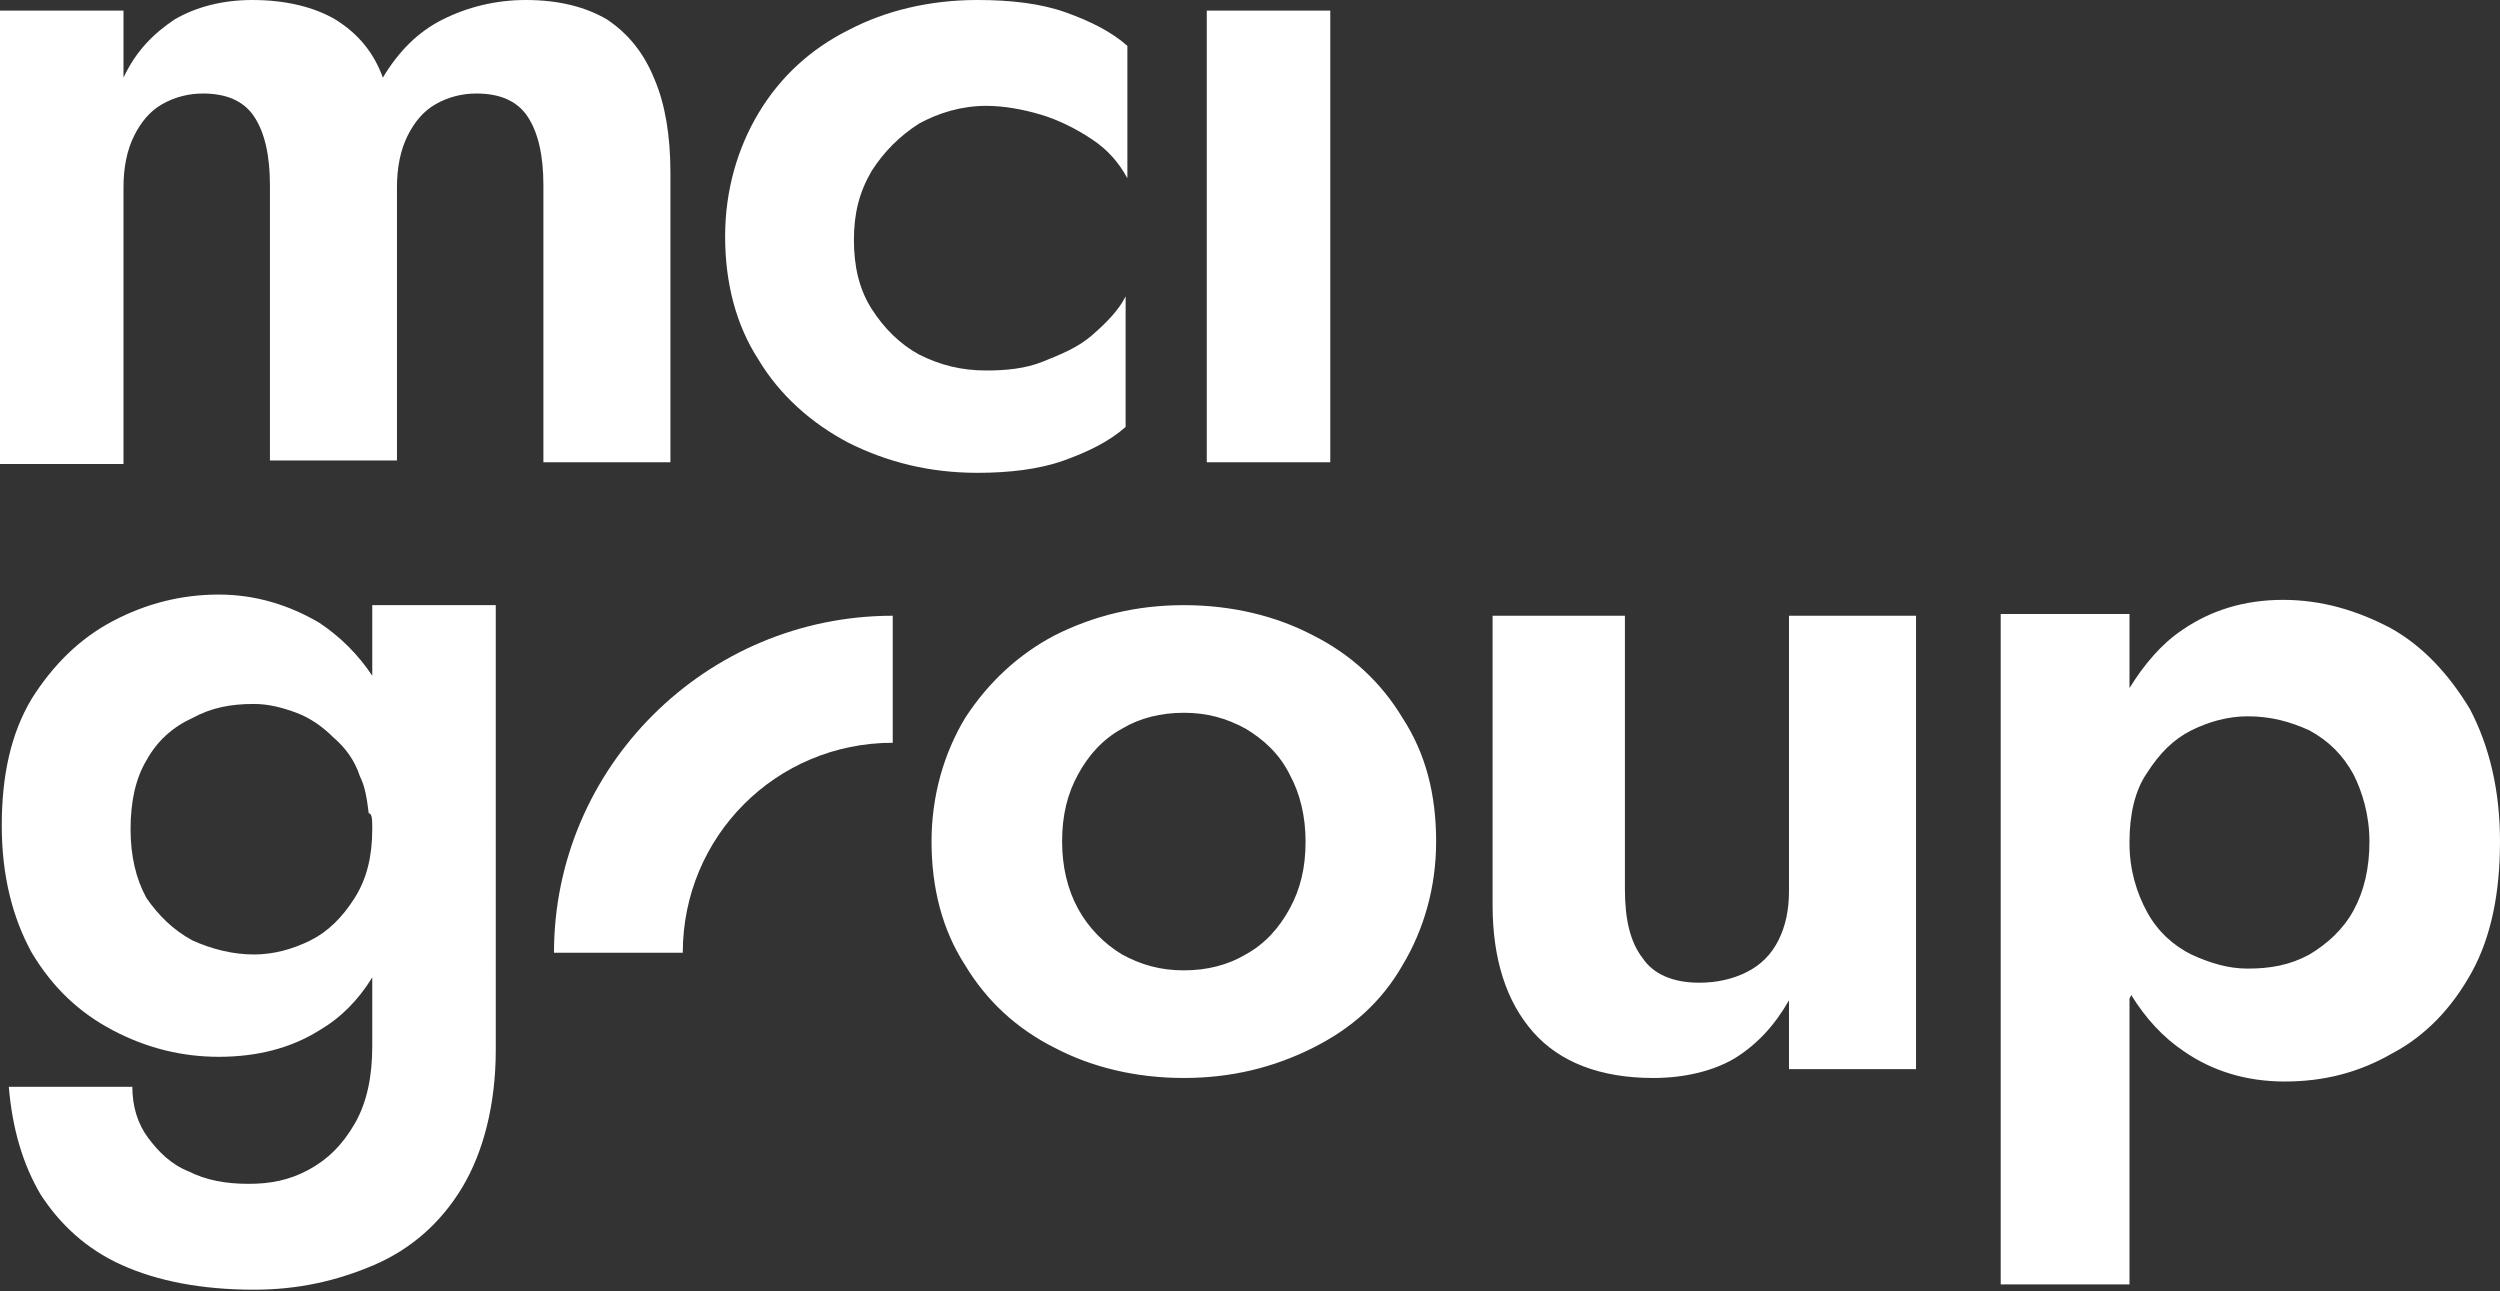 <?xml version="1.0" encoding="utf-8"?>
<!-- Generator: Adobe Illustrator 27.0.1, SVG Export Plug-In . SVG Version: 6.00 Build 0)  -->
<svg version="1.1" id="Layer_1" xmlns="http://www.w3.org/2000/svg" xmlns:xlink="http://www.w3.org/1999/xlink" x="0px" y="0px"
	 viewBox="0 0 141.7 73.2" style="enable-background:new 0 0 141.7 73.2;" xml:space="preserve" fill="#FFFFFF">
<rect x="0" y="0" width="141.7" height="73.2" fill="#333333" stroke="none"/>
<path d="M30.7,26.2H38V9.8c0-2.1-0.3-3.9-0.9-5.3c-0.6-1.5-1.5-2.6-2.7-3.4C33.2,0.4,31.7,0,29.8,0c-1.7,0-3.3,0.4-4.7,1.1
	c-1.4,0.7-2.5,1.8-3.4,3.3C21.2,3,20.3,1.9,19,1.1C17.8,0.4,16.2,0,14.3,0c-1.7,0-3.2,0.4-4.4,1.1C8.7,1.9,7.7,2.9,7,4.4V0.6H0v25.7
	h7V10.6c0-1.1,0.2-2.1,0.6-2.9c0.4-0.8,0.9-1.4,1.6-1.8c0.7-0.4,1.5-0.6,2.3-0.6c1.3,0,2.3,0.4,2.9,1.3c0.6,0.9,0.9,2.2,0.9,3.9
	v15.6h7.2V10.6c0-1.1,0.2-2.1,0.6-2.9c0.4-0.8,0.9-1.4,1.6-1.8c0.7-0.4,1.5-0.6,2.3-0.6c1.3,0,2.3,0.4,2.9,1.3
	c0.6,0.9,0.9,2.2,0.9,3.9V26.2z M60.3,26.1c1.4-0.5,2.6-1.1,3.5-1.9v-7.4c-0.4,0.8-1.1,1.5-1.9,2.2s-1.8,1.1-2.8,1.5
	c-1,0.4-2.1,0.5-3.2,0.5c-1.4,0-2.6-0.3-3.8-0.9c-1.1-0.6-2-1.5-2.7-2.6c-0.7-1.1-1-2.4-1-3.9c0-1.5,0.3-2.7,1-3.9
	c0.7-1.1,1.6-2,2.7-2.7c1.1-0.6,2.4-1,3.8-1c1,0,2.1,0.2,3.1,0.5c1,0.3,2,0.8,2.9,1.4c0.9,0.6,1.5,1.3,2,2.2V2.6
	c-0.9-0.8-2.1-1.4-3.5-1.9c-1.4-0.5-3.1-0.7-5-0.7c-2.7,0-5.2,0.6-7.3,1.7c-2.2,1.1-3.9,2.7-5.1,4.7c-1.2,2-1.9,4.4-1.9,7
	c0,2.6,0.6,5,1.9,7c1.2,2,3,3.6,5.1,4.7c2.2,1.1,4.6,1.7,7.3,1.7C57.2,26.8,58.9,26.6,60.3,26.1 M68.4,26.2h7V0.6h-7V26.2z"/>
<path d="M21.1,47c0,1.5-0.3,2.8-1,3.9c-0.7,1.1-1.5,1.9-2.5,2.4c-1,0.5-2.1,0.8-3.2,0.8c-1.2,0-2.4-0.3-3.5-0.8
	c-1.1-0.6-1.9-1.4-2.6-2.4c-0.6-1.1-0.9-2.4-0.9-3.9c0-1.6,0.3-2.9,0.9-3.9c0.6-1.1,1.5-1.9,2.6-2.4c1.1-0.6,2.2-0.8,3.5-0.8
	c0.8,0,1.6,0.2,2.4,0.5c0.8,0.3,1.5,0.8,2.1,1.4c0.7,0.6,1.2,1.3,1.5,2.2c0.3,0.6,0.4,1.3,0.5,2.1C21.1,46.1,21.1,46.5,21.1,47
	 M26.2,67.3c1.2-2,1.9-4.7,1.9-7.8V34.3h-7v4c0,0,0,0,0,0h0v0c-0.8-1.2-1.8-2.2-3-3c-1.7-1-3.6-1.6-5.7-1.6c-2.1,0-4.1,0.5-6,1.5
	c-1.9,1-3.4,2.5-4.6,4.4c-1.2,2-1.7,4.4-1.7,7.2c0,2.8,0.6,5.2,1.7,7.2c1.2,2,2.7,3.4,4.6,4.4c1.9,1,3.9,1.5,6,1.5
	c2.2,0,4.1-0.5,5.7-1.5c1.2-0.7,2.2-1.7,3-3v0c0,0,0,0,0,0c0,0,0,0,0,0v3.9c0,1.7-0.3,3.2-1,4.4c-0.7,1.2-1.5,2-2.6,2.6
	c-1.1,0.6-2.2,0.8-3.4,0.8c-1.3,0-2.4-0.2-3.4-0.7c-1-0.4-1.7-1.1-2.3-1.9c-0.6-0.8-0.9-1.8-0.9-2.9H0.5C0.7,64,1.3,66,2.3,67.7
	c1.1,1.7,2.6,3.1,4.6,4c2,0.9,4.5,1.4,7.5,1.4c2.5,0,4.7-0.5,6.8-1.4C23.3,70.8,25,69.3,26.2,67.3"/>
<path d="M74,47.7c0,1.5-0.3,2.7-0.9,3.8c-0.6,1.1-1.4,2-2.5,2.6c-1,0.6-2.2,0.9-3.5,0.9c-1.3,0-2.4-0.3-3.5-0.9
	c-1-0.6-1.9-1.5-2.5-2.6c-0.6-1.1-0.9-2.4-0.9-3.8c0-1.5,0.3-2.7,0.9-3.8c0.6-1.1,1.4-2,2.5-2.6c1-0.6,2.2-0.9,3.5-0.9
	c1.3,0,2.4,0.3,3.5,0.9c1,0.6,1.9,1.4,2.5,2.6C73.7,45,74,46.3,74,47.7 M79.5,54.7c1.2-2,1.9-4.4,1.9-7c0-2.7-0.6-5-1.9-7
	c-1.2-2-2.9-3.6-5.1-4.7c-2.1-1.1-4.6-1.7-7.3-1.7c-2.7,0-5.1,0.6-7.3,1.7c-2.1,1.1-3.8,2.7-5.1,4.7c-1.2,2-1.9,4.4-1.9,7
	c0,2.6,0.6,5,1.9,7c1.2,2,2.9,3.6,5.1,4.7c2.1,1.1,4.6,1.7,7.3,1.7c2.7,0,5.1-0.6,7.3-1.7C76.6,58.3,78.3,56.8,79.5,54.7
	 M101.4,60.6h7.2V34.9h-7.2v15.6c0,1.1-0.2,2-0.6,2.8c-0.4,0.8-1,1.4-1.8,1.8c-0.8,0.4-1.7,0.6-2.7,0.6c-1.5,0-2.6-0.5-3.2-1.4
	c-0.7-0.9-1-2.2-1-3.9V34.9h-7.5v16.4c0,3.1,0.8,5.5,2.3,7.2c1.5,1.7,3.8,2.6,6.8,2.6c1.8,0,3.4-0.4,4.6-1.1
	c1.3-0.8,2.3-1.9,3.1-3.3V60.6z M134.3,47.7c0,1.5-0.3,2.8-0.9,3.9c-0.6,1.1-1.5,1.9-2.5,2.5c-1.1,0.6-2.2,0.8-3.5,0.8
	c-1.1,0-2.1-0.3-3.2-0.8c-1-0.5-1.9-1.3-2.5-2.4c-0.6-1.1-1-2.4-1-3.9c0,0,0,0,0-0.1c0-1.5,0.3-2.9,1-3.9c0.7-1.1,1.5-1.9,2.5-2.4
	c1-0.5,2.1-0.8,3.2-0.8c1.3,0,2.4,0.3,3.5,0.8c1.1,0.6,1.9,1.4,2.5,2.5C133.9,44.9,134.3,46.2,134.3,47.7 M141.7,47.7
	c0-2.9-0.6-5.4-1.7-7.5c-1.2-2-2.7-3.6-4.5-4.6c-1.9-1-3.9-1.6-6.1-1.6c-2.2,0-4.1,0.6-5.7,1.7c-1.2,0.8-2.2,2-3,3.3v-4.2h-7.3v38
	h7.3V56.6h0l0.1-0.2c0.8,1.3,1.8,2.4,3,3.2c1.6,1.1,3.5,1.7,5.7,1.7c2.2,0,4.2-0.5,6.1-1.6c1.9-1,3.4-2.6,4.5-4.6
	C141.2,53.1,141.7,50.6,141.7,47.7"/>
<path d="M50.6,34.9C40,34.9,31.4,43.5,31.4,54h7.3c0-6.6,5.3-11.9,11.9-11.9V34.9z"/>
</svg>
